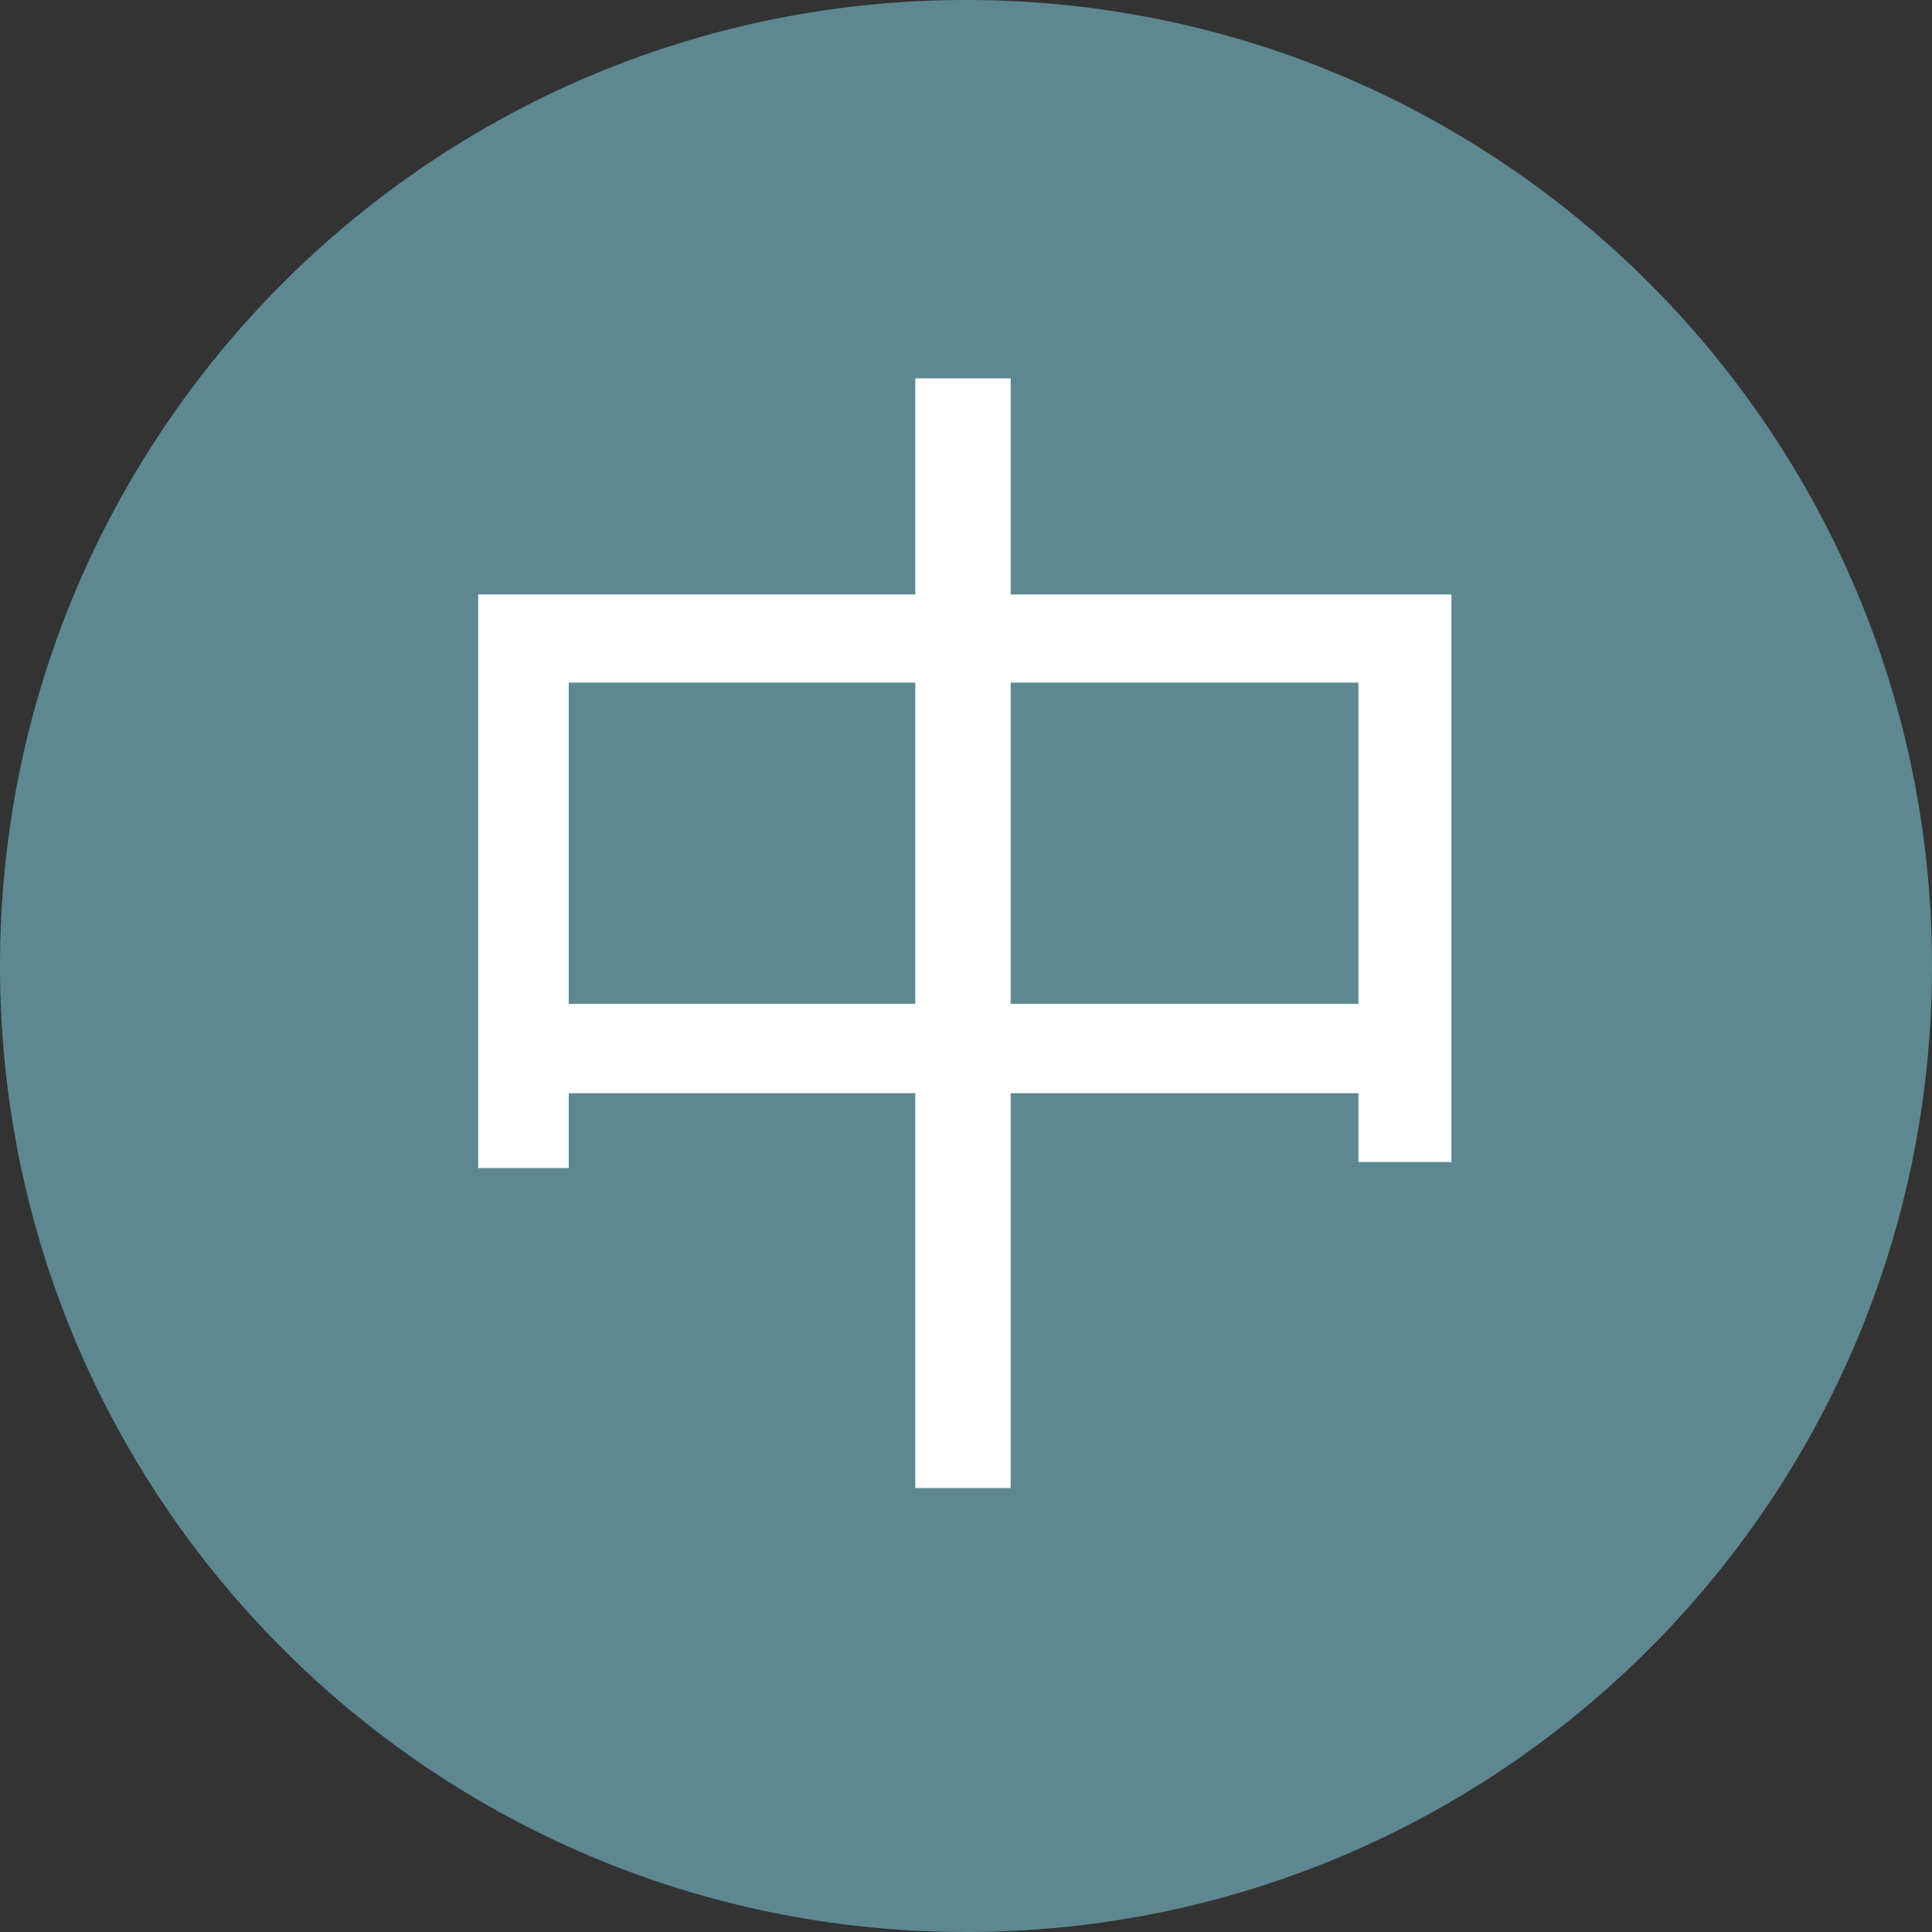<svg width="24" height="24" viewBox="0 0 24 24" fill="none" xmlns="http://www.w3.org/2000/svg">
<rect x="0" y="0" width="24" height="24" fill="#333333" stroke="none"/>
<g clip-path="url(#clip0_94_16)">
<path d="M12 24C18.627 24 24 18.627 24 12C24 5.373 18.627 0 12 0C5.373 0 0 5.373 0 12C0 18.627 5.373 24 12 24Z" fill="#5E8891"/>
<path d="M5.94 7.385H18.03V14.435H16.875V8.48H7.065V14.51H5.94V7.385ZM6.54 12.47H17.55V13.58H6.54V12.47ZM11.37 4.7H12.555V18.485H11.37V4.7Z" fill="white"/>
</g>
<defs>
<clipPath id="clip0_94_16">
<rect width="24" height="24" fill="white"/>
</clipPath>
</defs>
</svg>
